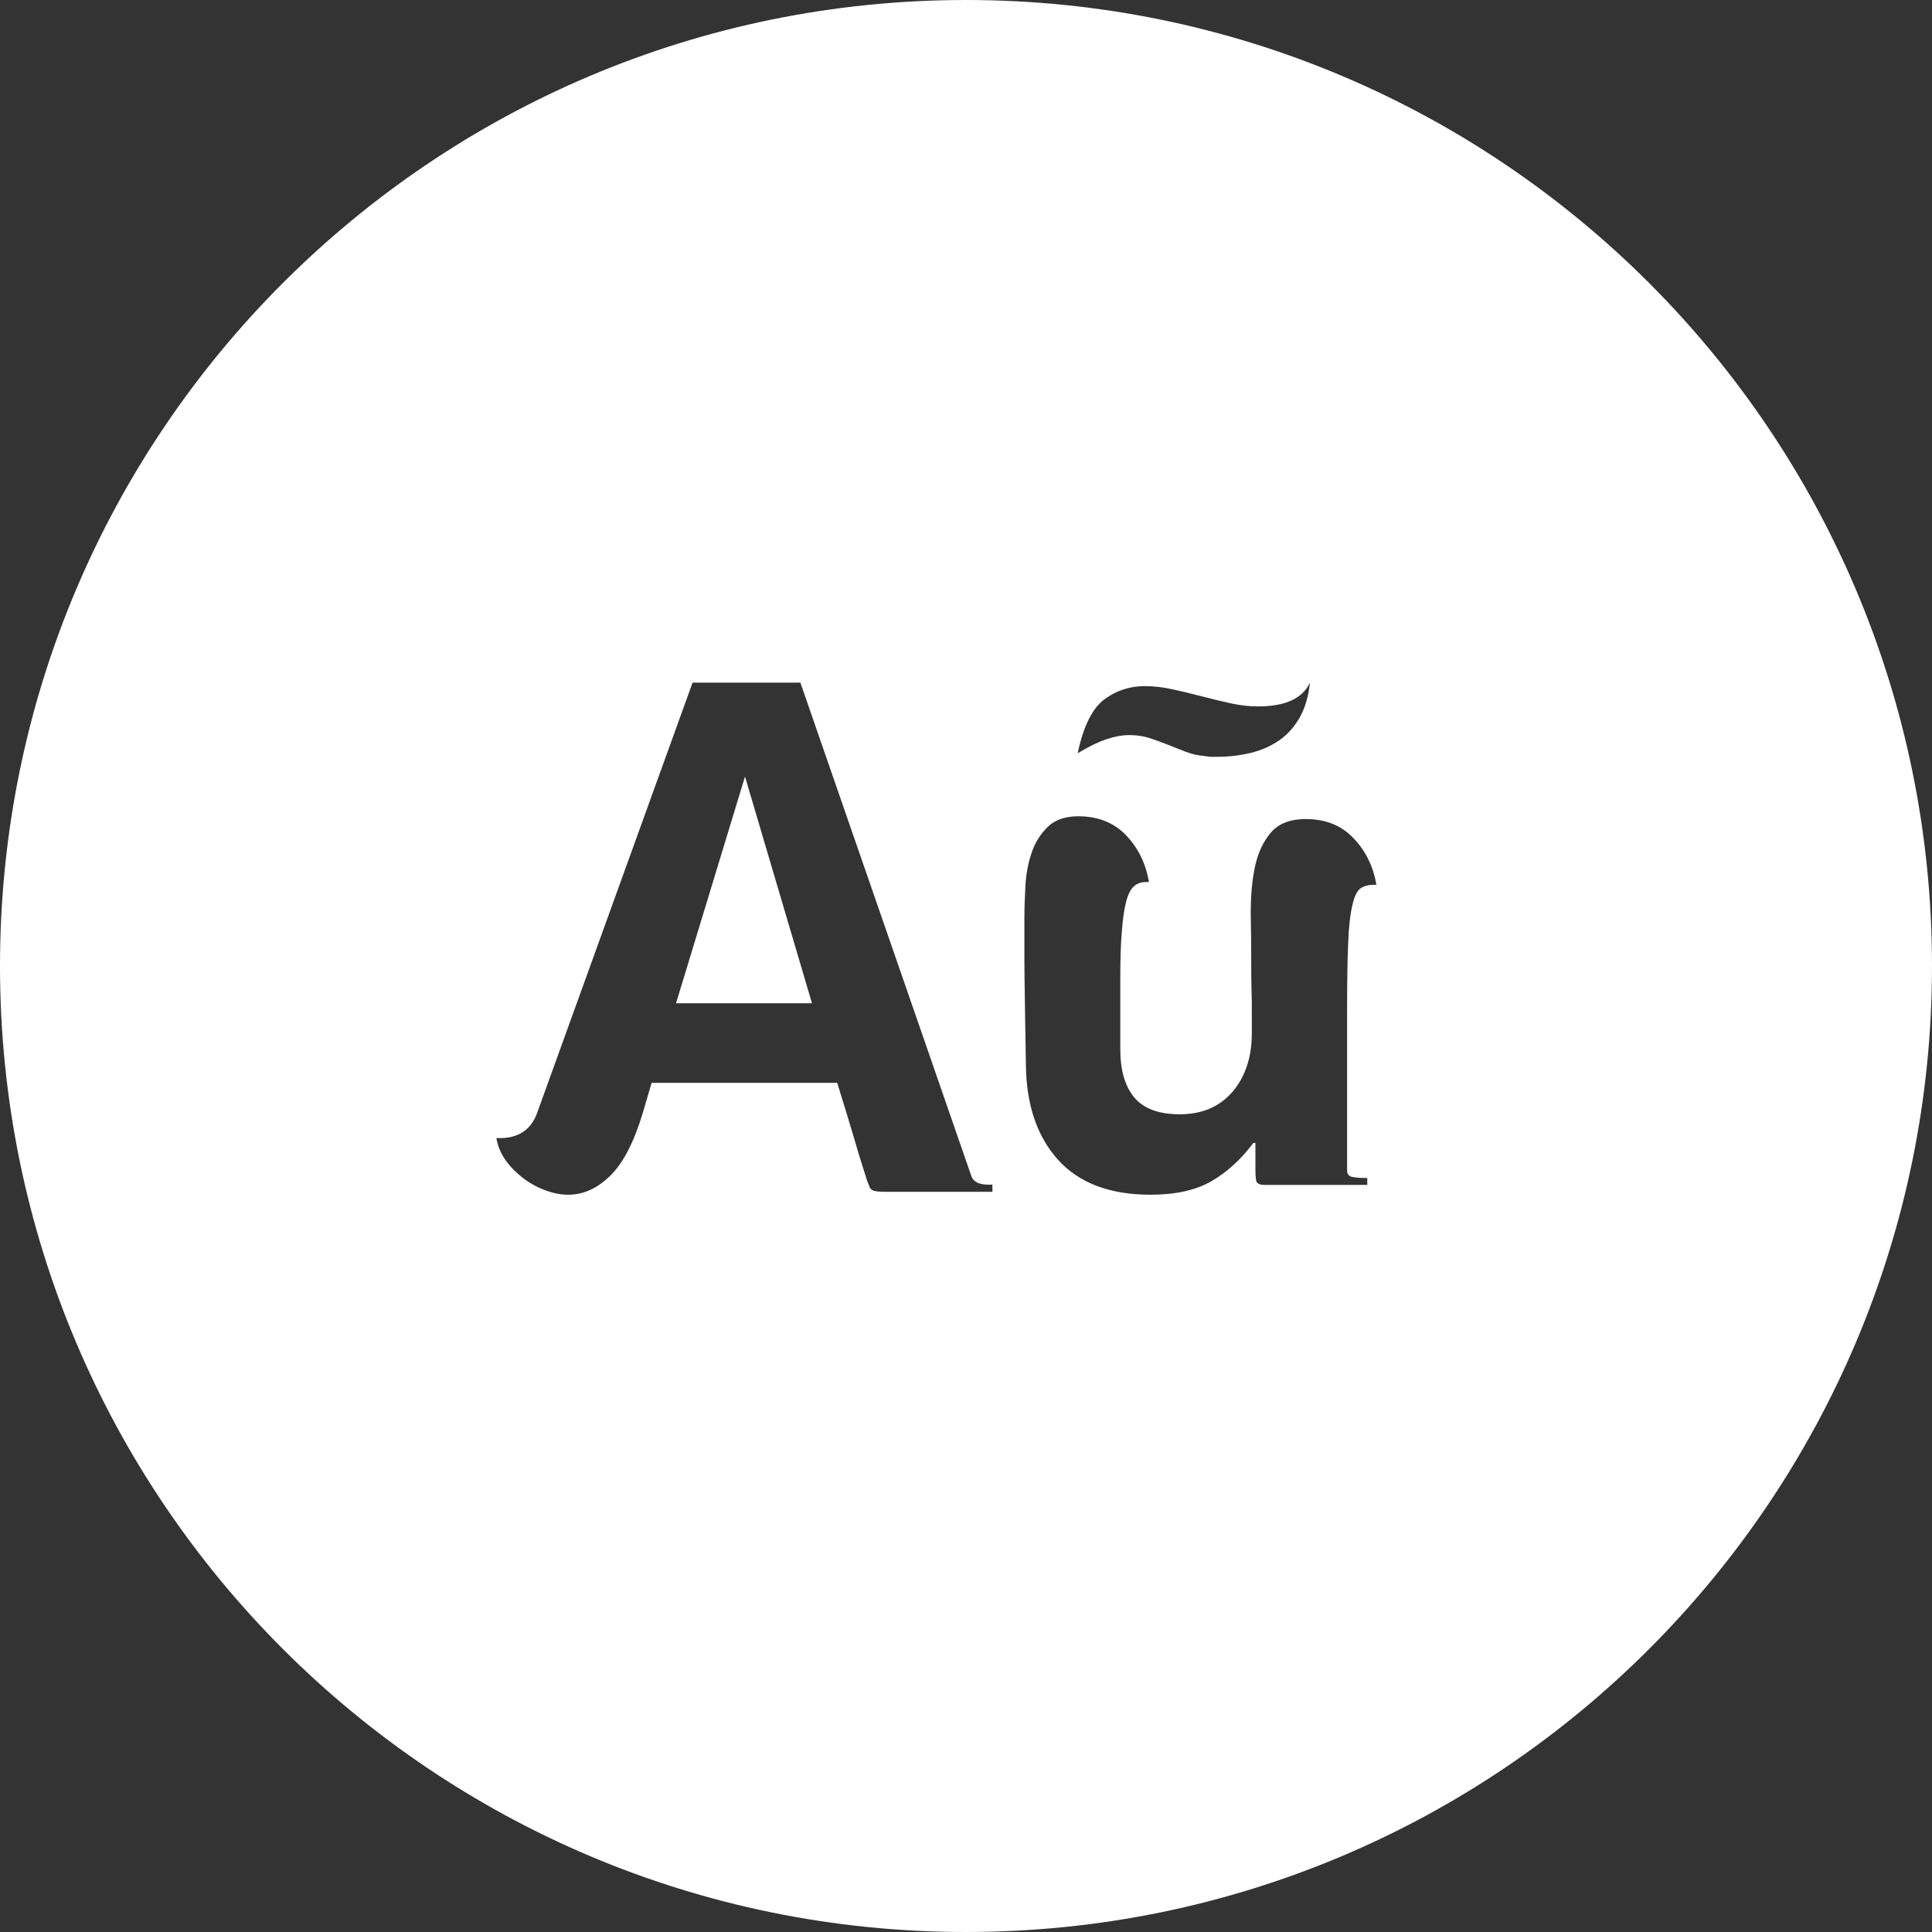<svg width="36" height="36" viewBox="0 0 36 36" fill="none" xmlns="http://www.w3.org/2000/svg">
<rect x="0" y="0" width="36" height="36" fill="#333333" stroke="none"/>
<path fill-rule="evenodd" clip-rule="evenodd" d="M36 18C36 27.941 27.941 36 18 36C8.059 36 0 27.941 0 18C0 8.059 8.059 0 18 0C27.941 0 36 8.059 36 18ZM18.104 21.927C18.147 22.026 18.25 22.074 18.412 22.074H18.492V22.208H16.51C16.401 22.208 16.326 22.201 16.282 22.188C16.236 22.175 16.205 22.137 16.187 22.074C16.179 22.057 16.167 22.028 16.153 21.988C16.148 21.971 16.14 21.948 16.131 21.917L16.131 21.917C16.116 21.873 16.097 21.814 16.075 21.74C16.035 21.616 15.977 21.431 15.908 21.186C15.836 20.941 15.732 20.604 15.6 20.177H12.142L11.981 20.725C11.819 21.268 11.62 21.66 11.378 21.901C11.136 22.141 10.874 22.262 10.589 22.262C10.453 22.262 10.312 22.235 10.165 22.181C10.018 22.128 9.88 22.052 9.75 21.954C9.621 21.856 9.511 21.745 9.422 21.62C9.333 21.495 9.275 21.357 9.249 21.206C9.641 21.224 9.897 21.064 10.013 20.725L12.905 12.72H14.914L18.104 21.927ZM12.597 18.694H15.13L13.882 14.47L12.597 18.694ZM25.101 21.805C25.101 21.875 25.132 21.916 25.191 21.929C25.253 21.942 25.323 21.949 25.401 21.949H25.477V22.079H23.562C23.466 22.079 23.413 22.049 23.404 21.988C23.396 21.927 23.393 21.866 23.393 21.805V21.297H23.354C23.127 21.601 22.869 21.838 22.577 22.008C22.285 22.177 21.907 22.262 21.436 22.262C20.681 22.262 20.106 22.044 19.714 21.61C19.324 21.175 19.125 20.589 19.116 19.85L19.11 19.456C19.104 19.135 19.099 18.86 19.097 18.631C19.091 18.314 19.088 18.058 19.088 17.862V17.087C19.088 16.904 19.097 16.704 19.108 16.487C19.122 16.27 19.161 16.068 19.226 15.881C19.29 15.694 19.391 15.536 19.526 15.405C19.66 15.275 19.851 15.21 20.092 15.21C20.457 15.21 20.754 15.327 20.981 15.562C21.206 15.796 21.349 16.087 21.41 16.435H21.357C21.262 16.435 21.183 16.463 21.125 16.52C21.063 16.576 21.015 16.674 20.981 16.813C20.945 16.952 20.92 17.137 20.903 17.367C20.883 17.597 20.875 17.886 20.875 18.234V19.55C20.875 19.941 20.962 20.241 21.136 20.45C21.31 20.658 21.593 20.763 21.983 20.763C22.401 20.763 22.729 20.621 22.97 20.339C23.208 20.056 23.326 19.694 23.326 19.251V18.872C23.326 18.725 23.326 18.579 23.32 18.436C23.315 18.293 23.315 18.151 23.315 18.012C23.315 17.682 23.312 17.354 23.306 17.028C23.304 16.702 23.329 16.409 23.385 16.148C23.441 15.887 23.542 15.675 23.685 15.509C23.828 15.344 24.044 15.262 24.33 15.262C24.698 15.262 24.992 15.379 25.216 15.614C25.444 15.848 25.587 16.14 25.648 16.487H25.595C25.5 16.487 25.418 16.509 25.354 16.552C25.289 16.596 25.236 16.7 25.2 16.865C25.16 17.03 25.132 17.269 25.121 17.582C25.107 17.895 25.101 18.325 25.101 18.872V21.805ZM22.454 14.088C22.33 14.08 22.215 14.054 22.101 14.01L22.098 14.009L22.097 14.009C21.986 13.966 21.875 13.923 21.77 13.88C21.66 13.836 21.548 13.795 21.43 13.756C21.312 13.717 21.183 13.697 21.046 13.697C20.914 13.697 20.771 13.723 20.614 13.776C20.457 13.828 20.28 13.915 20.081 14.036C20.185 13.541 20.348 13.209 20.569 13.039C20.791 12.87 21.046 12.785 21.332 12.785C21.497 12.785 21.669 12.805 21.848 12.844C22.025 12.883 22.204 12.926 22.389 12.974C22.572 13.022 22.751 13.065 22.928 13.104C23.107 13.144 23.278 13.163 23.444 13.163C23.949 13.163 24.271 13.015 24.409 12.72C24.383 12.972 24.319 13.187 24.221 13.365C24.12 13.543 23.991 13.687 23.837 13.795C23.679 13.904 23.5 13.982 23.301 14.03C23.102 14.078 22.891 14.102 22.675 14.102H22.563C22.535 14.102 22.496 14.097 22.454 14.088Z" fill="white"/>
</svg>
